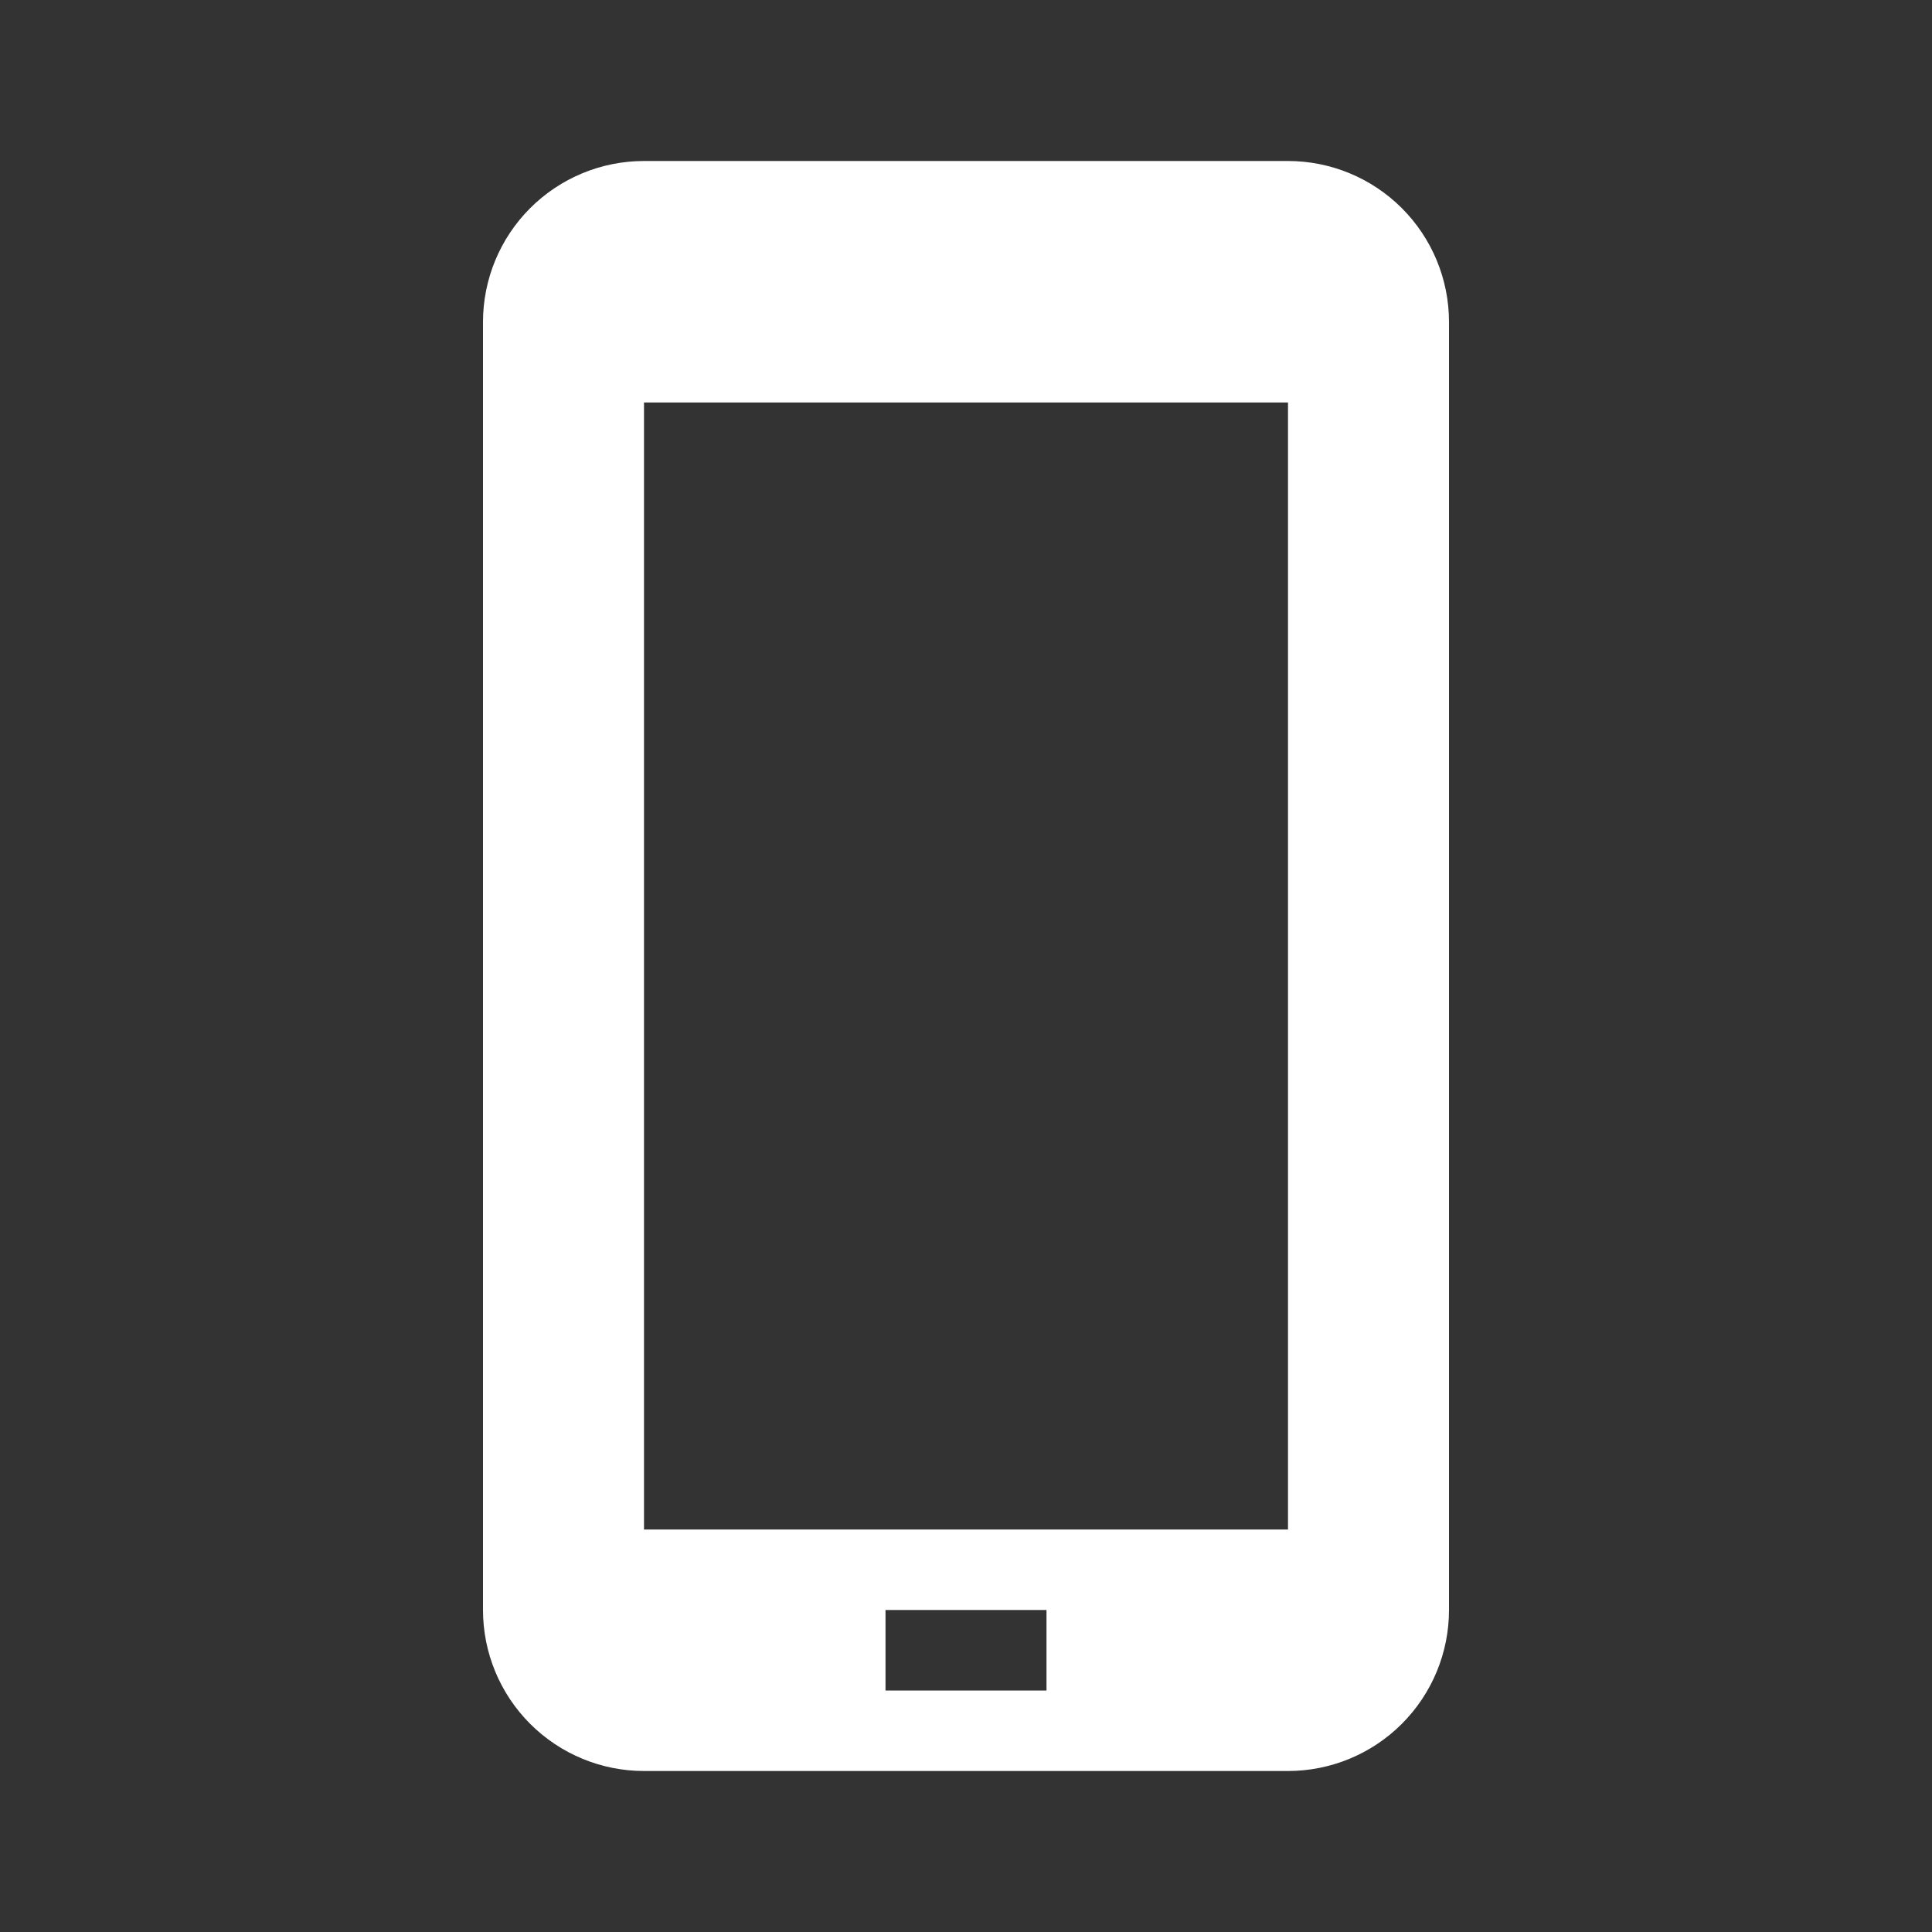<?xml version="1.0" encoding="UTF-8"?> <svg xmlns="http://www.w3.org/2000/svg" width="105" height="105" viewBox="0 0 105 105" fill="none"><rect x="0" y="0" width="105" height="105" fill="#333333" stroke="none"/><path d="M70 8.75H35C32.679 8.75 30.454 9.672 28.813 11.313C27.172 12.954 26.25 15.179 26.25 17.5V87.5C26.25 89.821 27.172 92.046 28.813 93.687C30.454 95.328 32.679 96.25 35 96.25H70C72.321 96.25 74.546 95.328 76.187 93.687C77.828 92.046 78.75 89.821 78.75 87.5V17.5C78.75 15.179 77.828 12.954 76.187 11.313C74.546 9.672 72.321 8.75 70 8.75ZM56.875 91.875H48.125V87.5H56.875V91.875ZM70 83.125H35V21.875H70V83.125Z" fill="white"></path></svg> 
